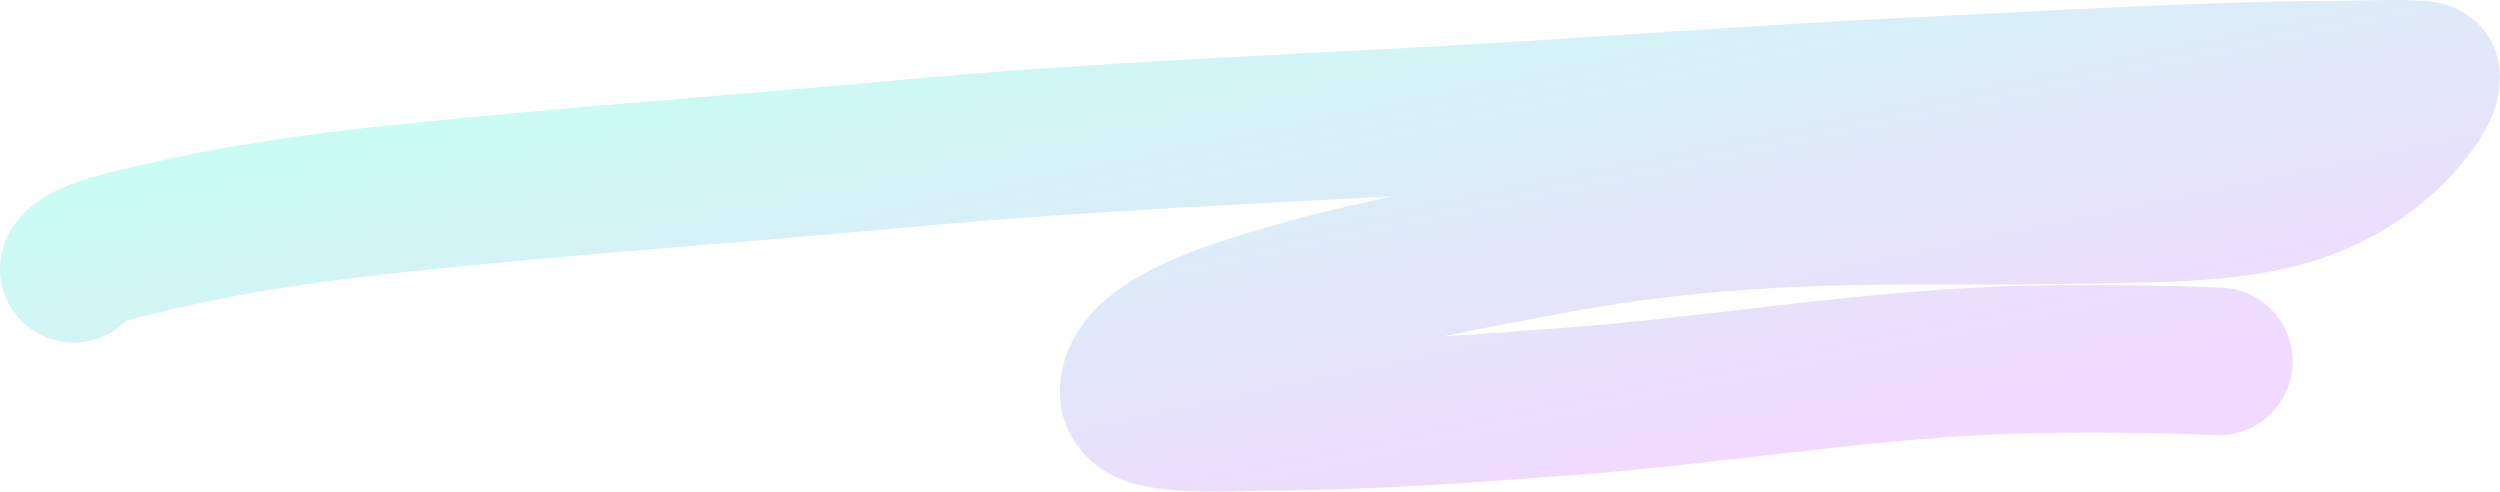 <?xml version="1.0" encoding="UTF-8"?> <svg xmlns="http://www.w3.org/2000/svg" width="1017" height="200" viewBox="0 0 1017 200" fill="none"><g style="mix-blend-mode:multiply"><path d="M30 109.345C32.942 102.902 54.082 98.842 62.16 96.897C95.182 88.947 129.125 84.21 163.814 80.579C232.46 73.392 301.558 68.618 370.387 62.273C440.533 55.806 510.873 52.87 581.417 49.04C648.315 45.407 714.96 40.083 781.94 36.906C839.755 34.163 898.105 30.481 956.114 30.263C958.281 30.255 987 29.312 987 31.047C987 36.346 982.374 42.407 978.721 46.895C967.888 60.208 951.37 72.071 930.003 78.173C906.172 84.978 878.645 84.746 853.186 85.286C826.041 85.861 798.904 85.761 771.751 85.809C723.715 85.894 678.238 88.921 631.966 97.577C590.658 105.305 548.263 113.157 509.535 125.559C492.112 131.139 467.54 140.426 462.25 154.012C459.583 160.863 461.179 166.584 472.519 168.552C486.267 170.938 502.541 169.673 516.54 169.598C557.659 169.379 598.325 166.309 639.13 163.217C701.889 158.462 764.469 147.26 827.712 146.167C852.716 145.734 877.674 146.039 902.62 147.003" stroke="url(#paint0_linear_18_112)" stroke-width="60" stroke-linecap="round"></path></g><defs><linearGradient id="paint0_linear_18_112" x1="138.224" y1="60.768" x2="187.053" y2="291.915" gradientUnits="userSpaceOnUse"><stop stop-color="#52F6D8" stop-opacity="0.3"></stop><stop offset="1" stop-color="#D084FF" stop-opacity="0.3"></stop></linearGradient></defs></svg> 